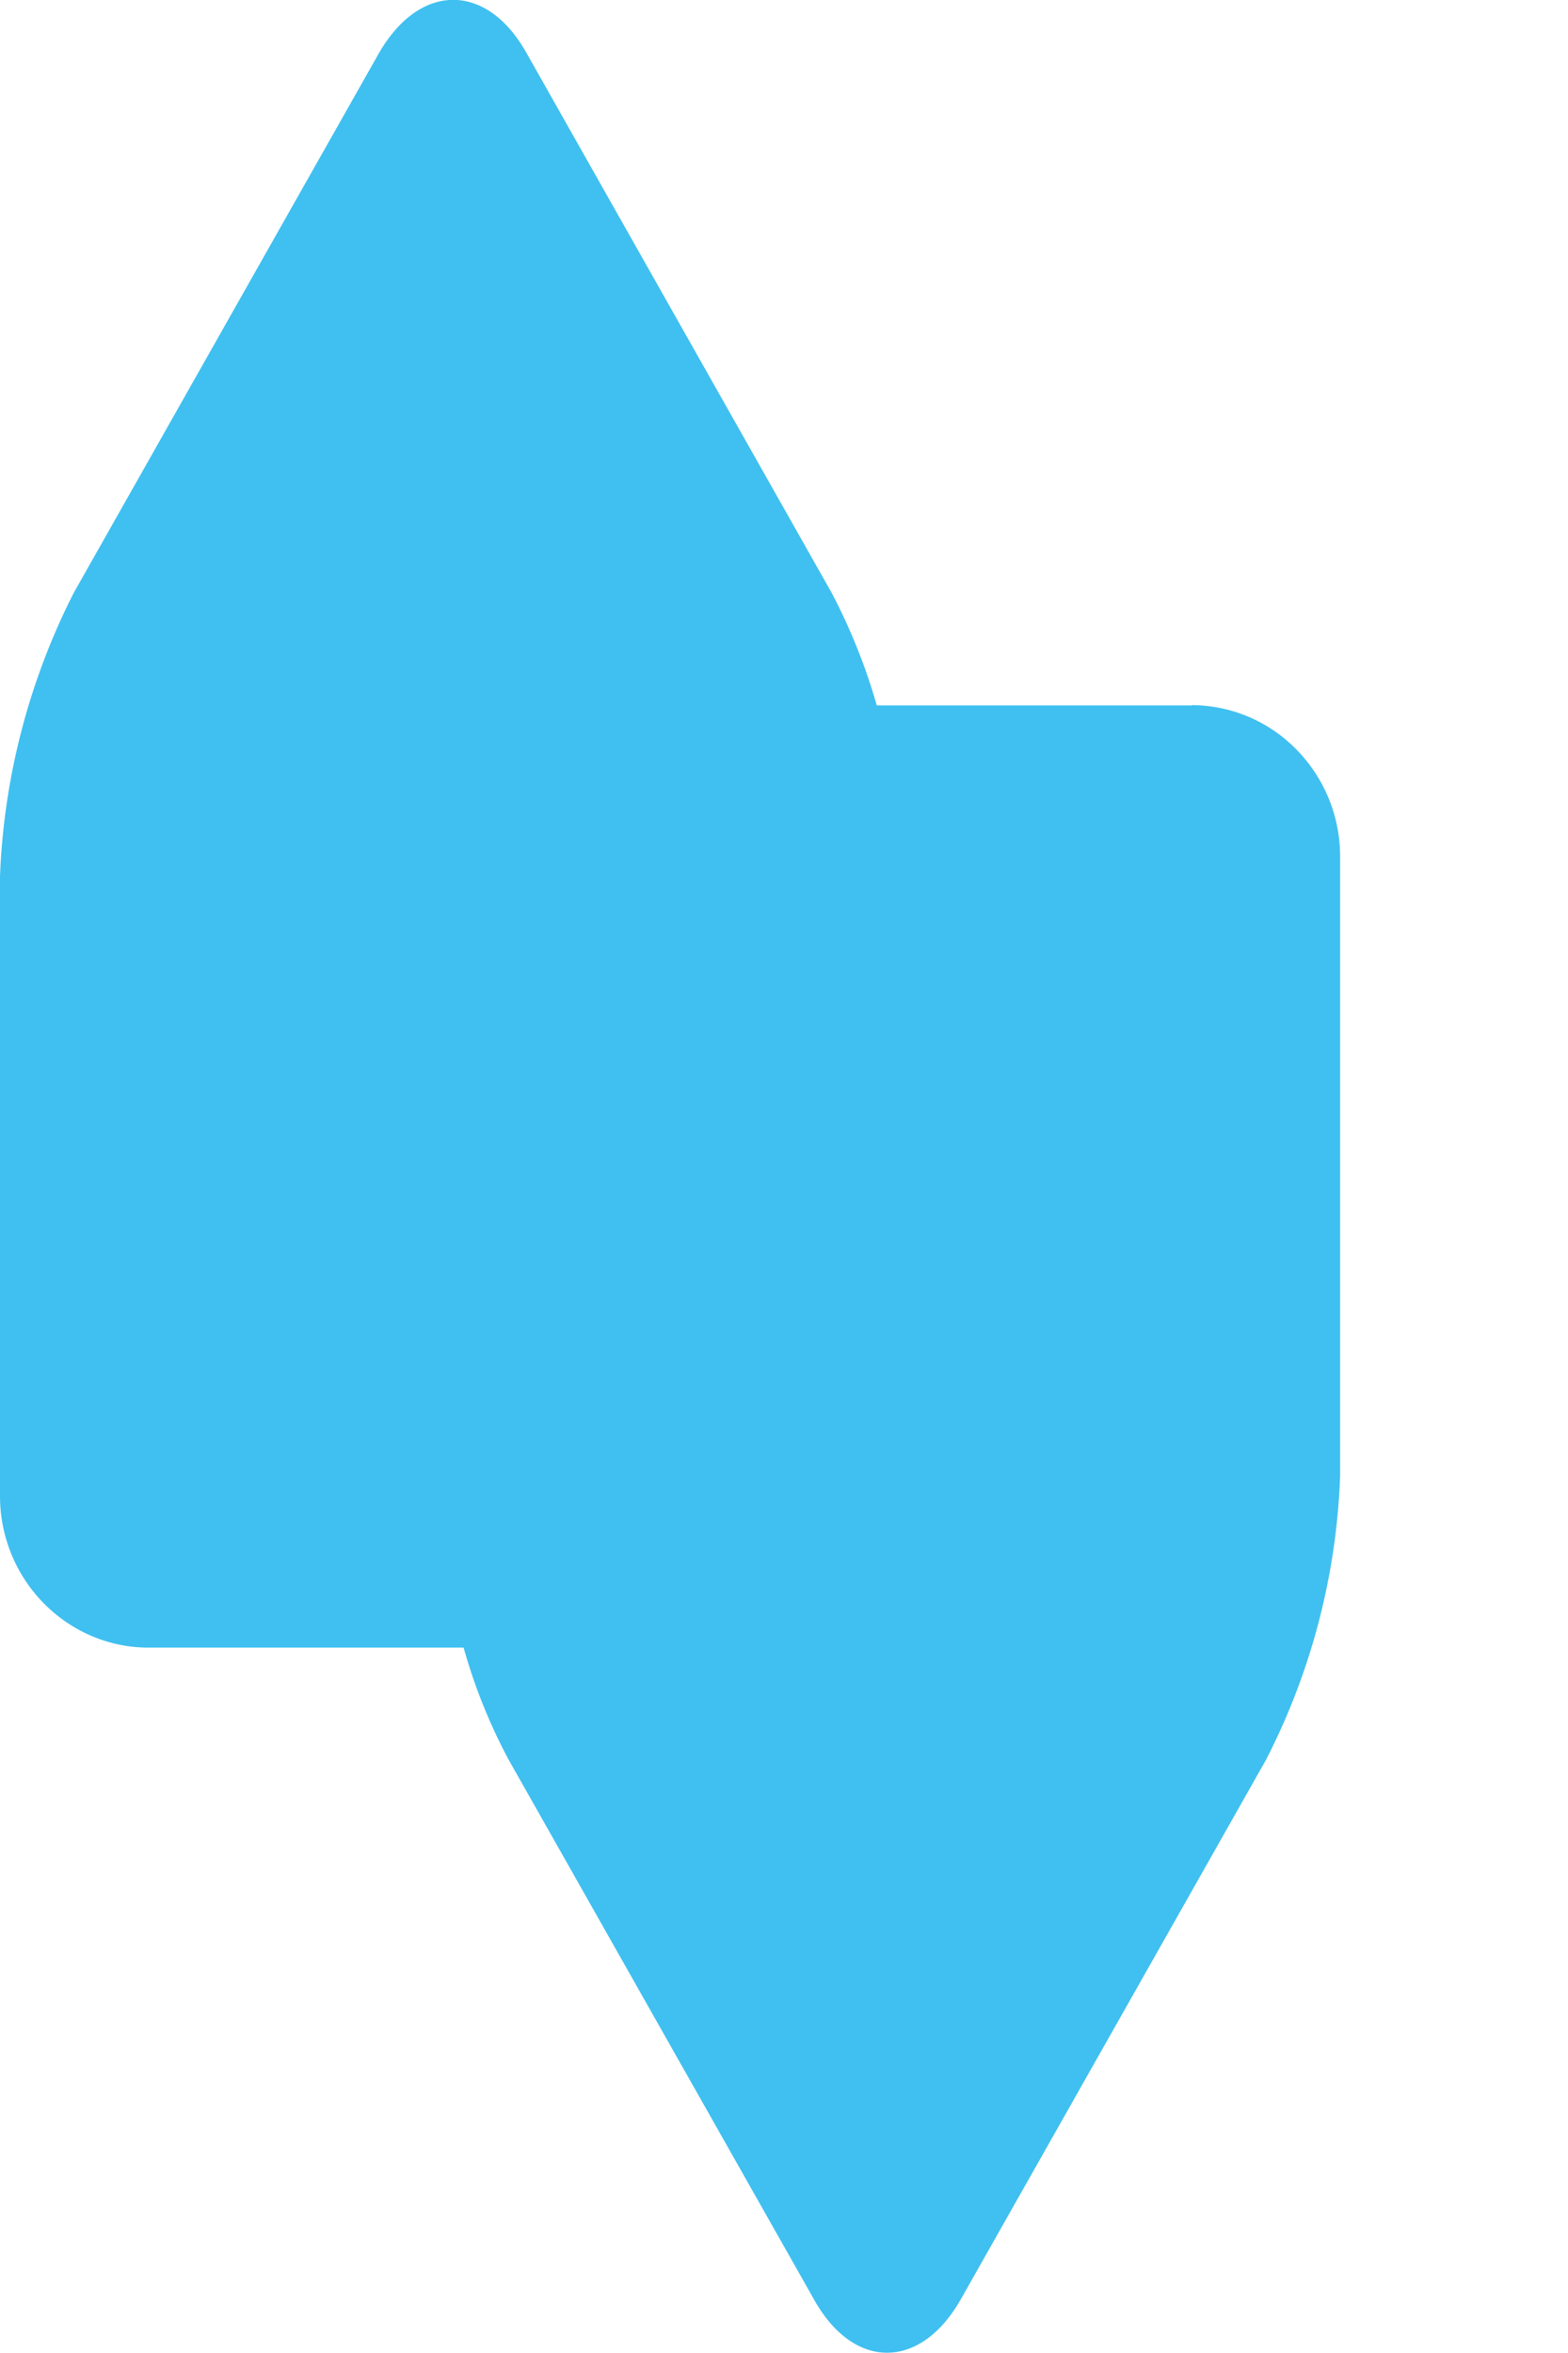 <svg width="6" height="9" fill="none" xmlns="http://www.w3.org/2000/svg"><path d="M4.56 2.698H3.355a2.253 2.253 0 00-.174-.433L2.016.205c-.152-.274-.41-.274-.567 0L.283 2.266A2.613 2.613 0 000 3.351v2.372c0 .153.06.3.167.409.106.108.25.17.4.17h1.207c.042.15.1.294.173.43l1.166 2.06c.152.276.41.276.565 0l1.166-2.06a2.58 2.58 0 00.284-1.085v-2.37a.583.583 0 00-.167-.41.563.563 0 00-.401-.17z" fill="#40C0F0"/></svg>
